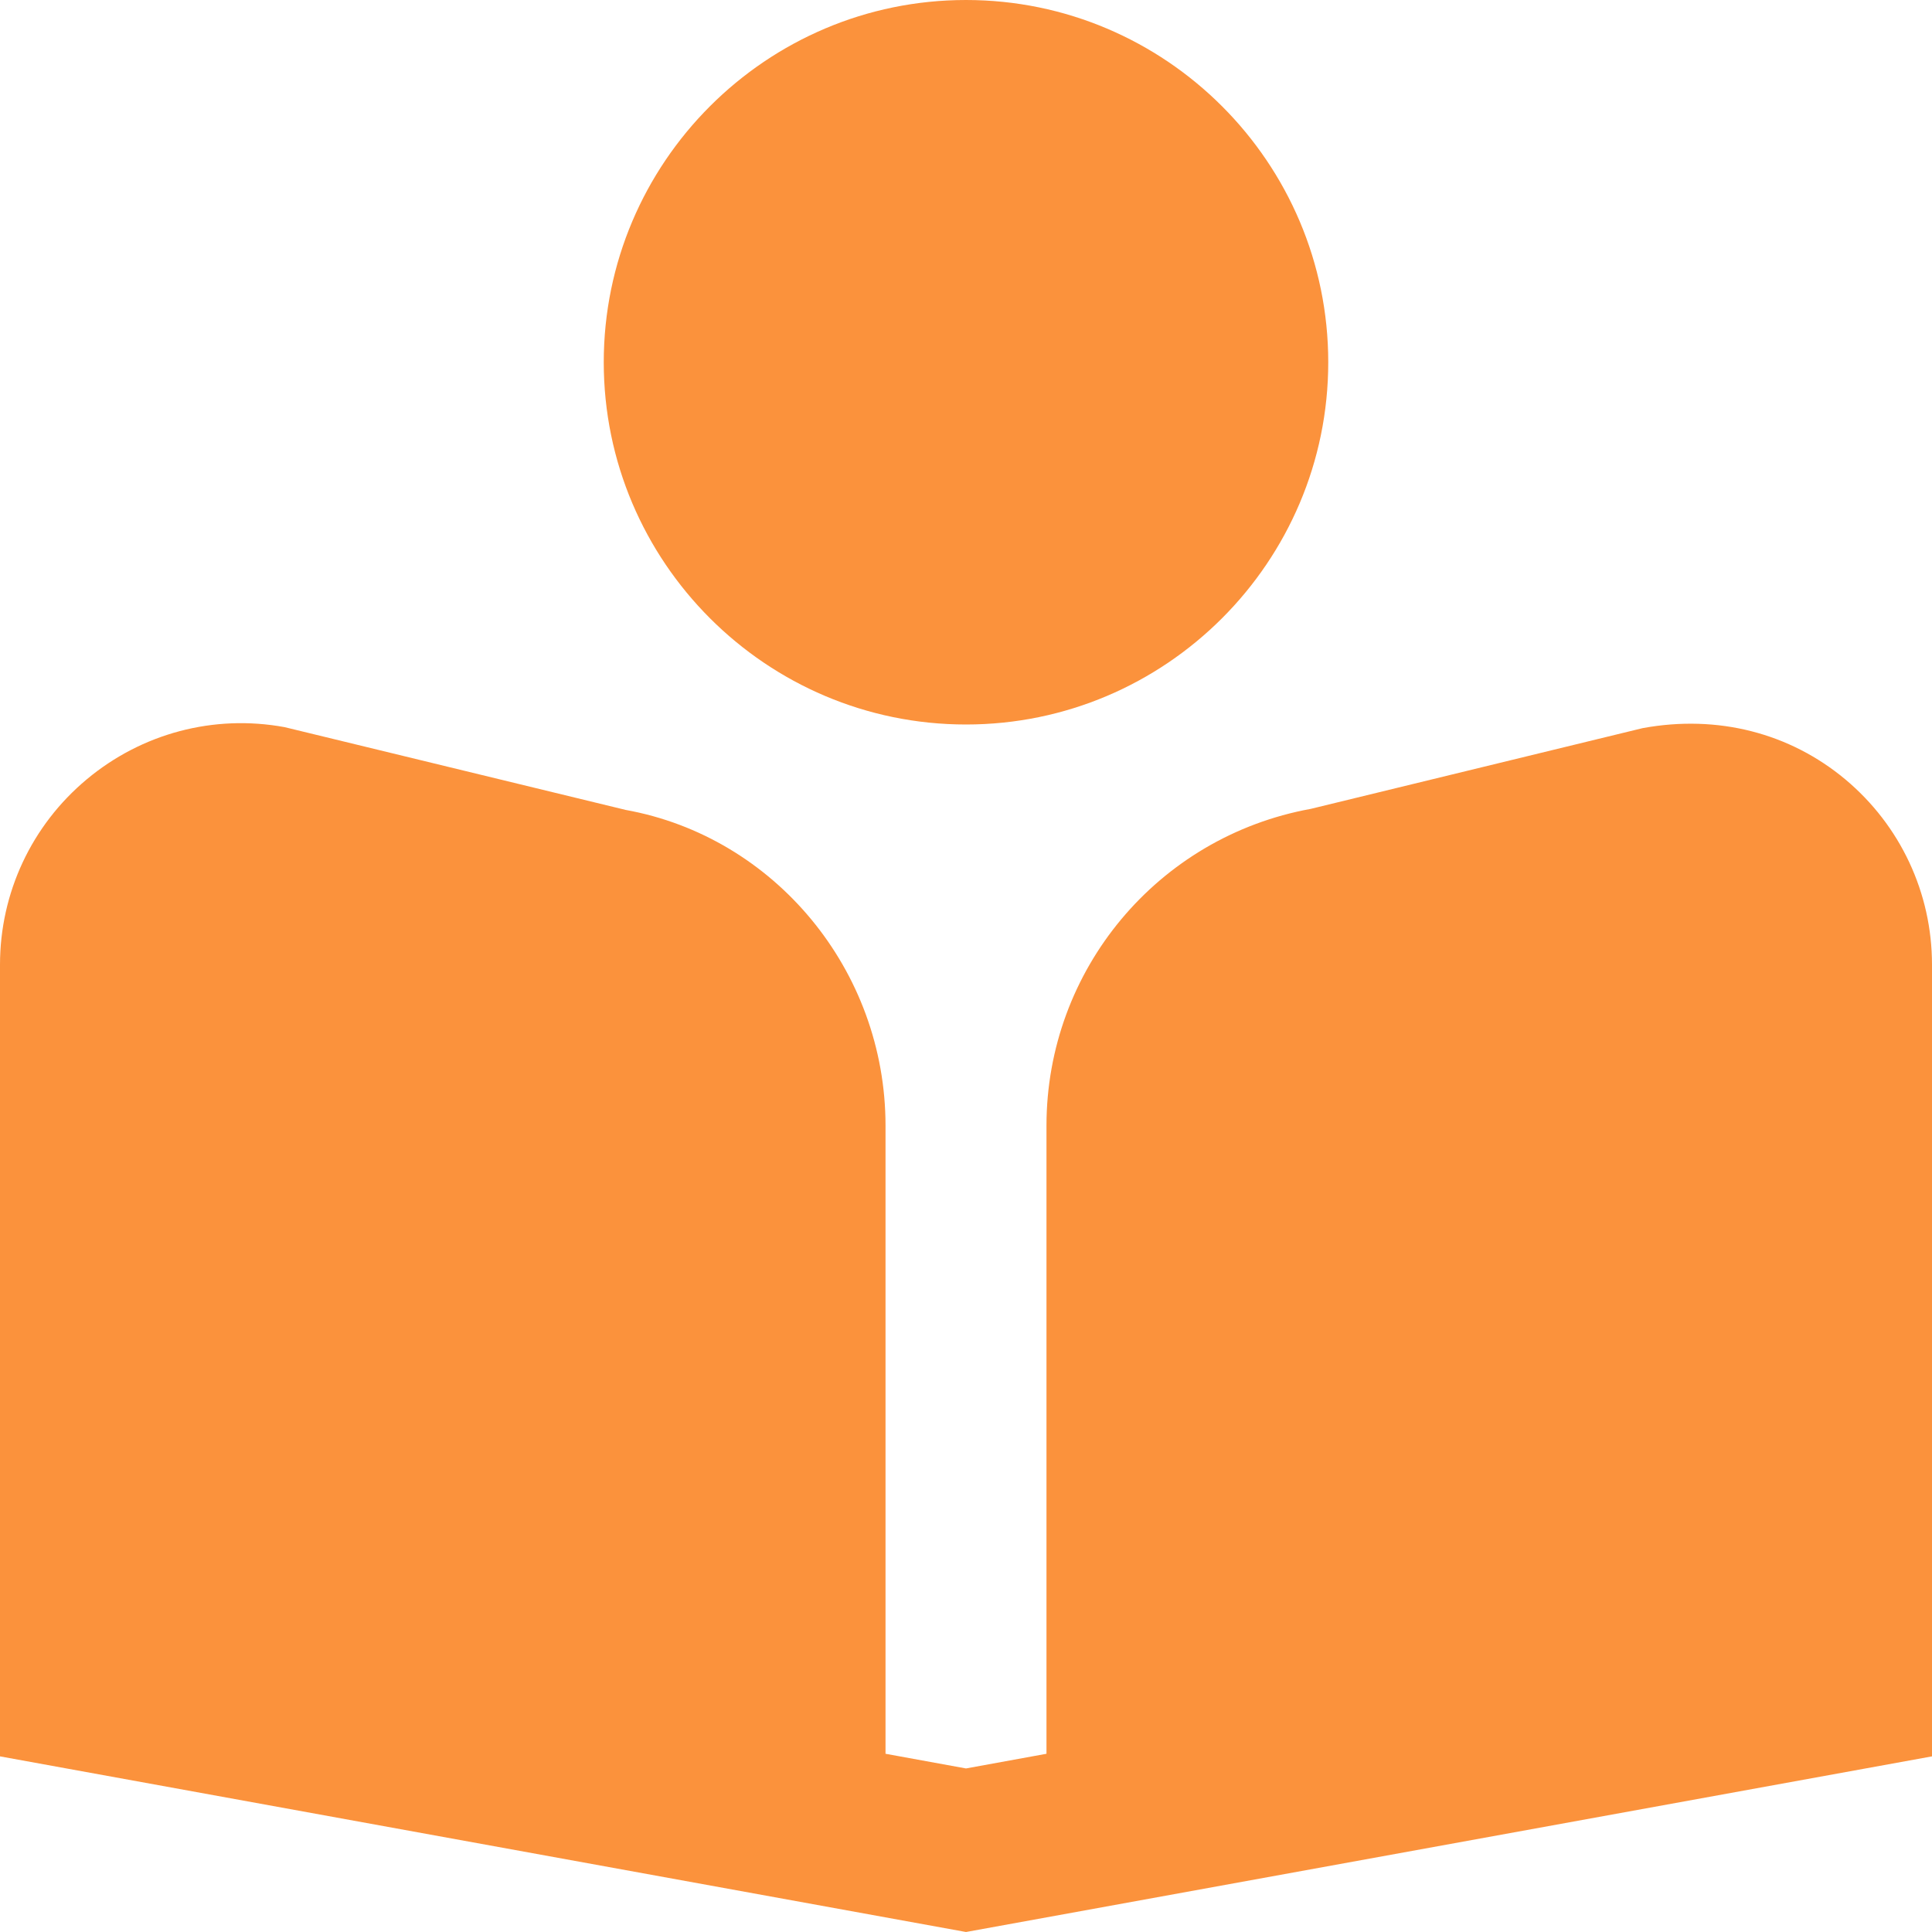 <svg width="32" height="32" viewBox="0 0 32 32" fill="none" xmlns="http://www.w3.org/2000/svg">
<path d="M16 12C12.692 12 10 9.308 10 6C10 2.692 12.692 0 16 0C19.308 0 22 2.692 22 6C22 9.308 19.308 12 16 12ZM30.563 12.908C29.648 12.145 28.457 11.831 27.208 12.06L21.712 13.397C19.175 13.859 17.333 16.065 17.333 18.645V29.048L16 29.291L14.667 29.048V18.645C14.667 16.065 12.825 13.86 10.364 13.415L4.715 12.044C3.54 11.828 2.349 12.147 1.437 12.908C0.523 13.671 0 14.789 0 15.979V29.091L16 32L32 29.091V15.979C32 14.789 31.476 13.671 30.563 12.908Z" fill="#FB923C"/>
</svg>
